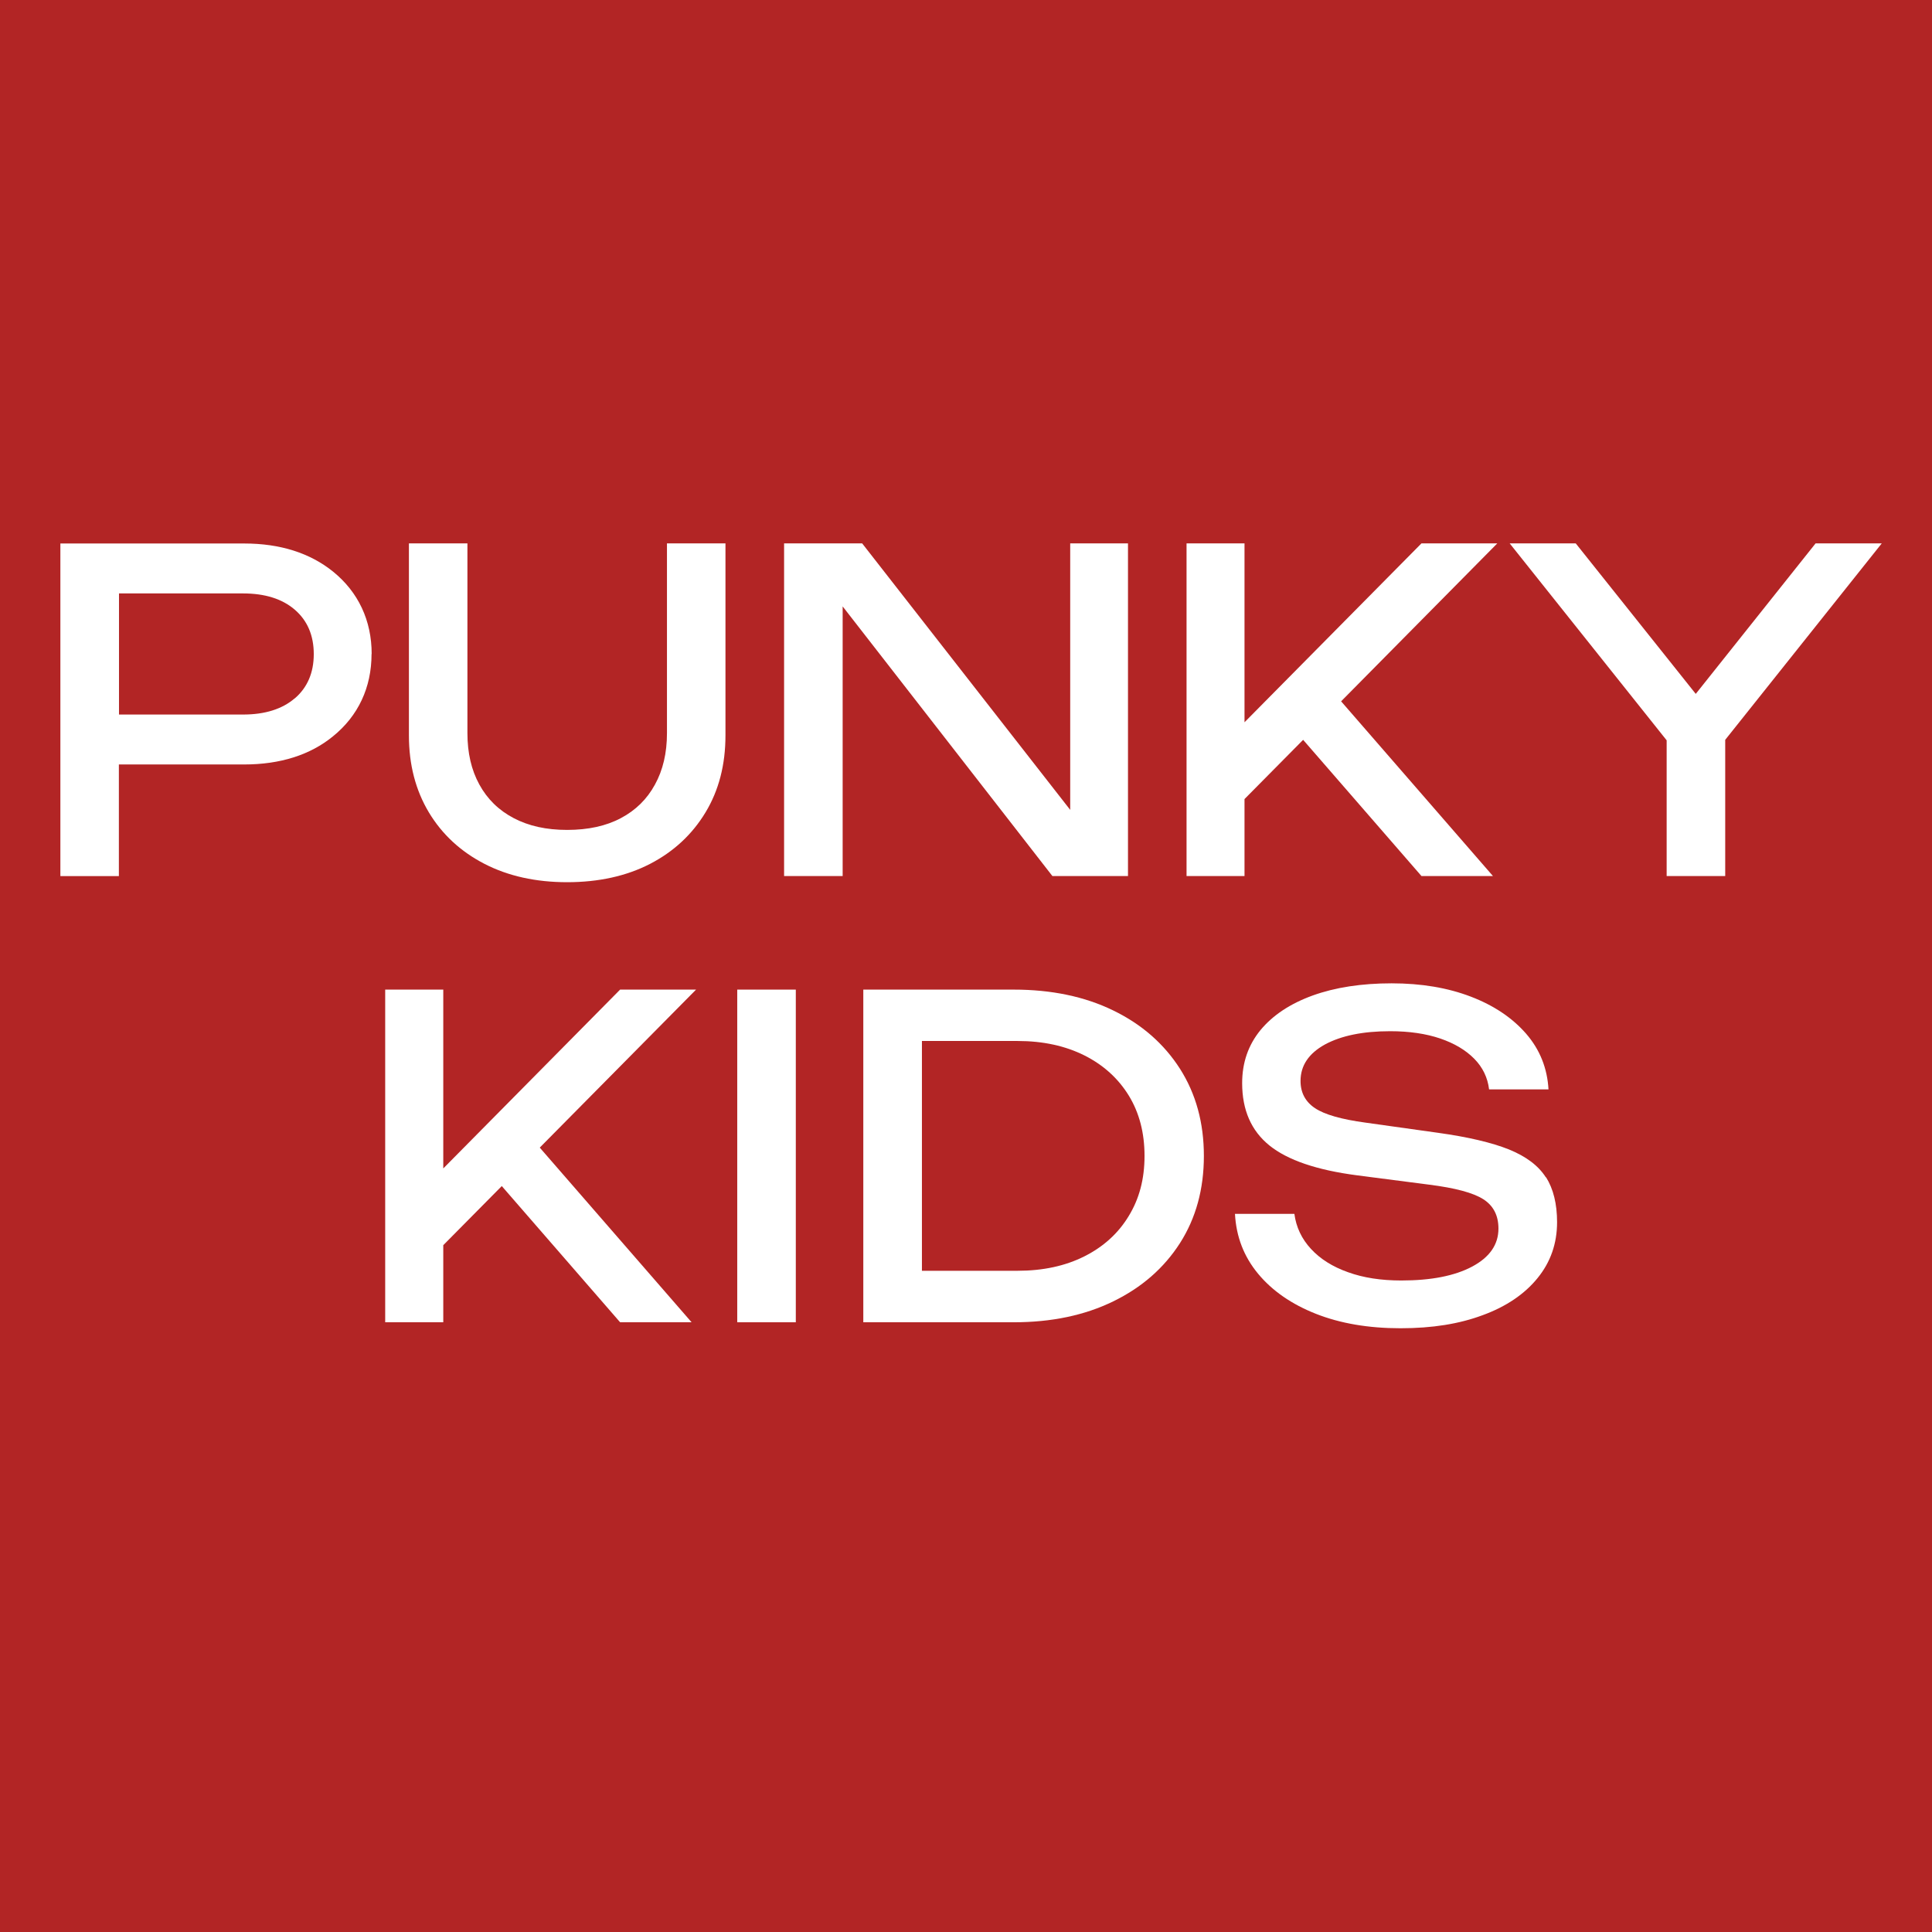 <?xml version="1.0" encoding="UTF-8"?> <svg xmlns="http://www.w3.org/2000/svg" width="32" height="32" viewBox="0 0 32 32" fill="none"><rect width="32" height="32" fill="#B22525"></rect><path d="M25.605 19.502C25.482 19.308 25.279 19.155 24.992 19.038C24.706 18.924 24.315 18.832 23.82 18.763L22.615 18.594C22.218 18.54 21.94 18.461 21.781 18.355C21.622 18.249 21.541 18.099 21.541 17.904C21.541 17.649 21.677 17.448 21.945 17.3C22.215 17.154 22.574 17.08 23.025 17.08C23.343 17.08 23.619 17.121 23.855 17.201C24.091 17.282 24.277 17.393 24.418 17.536C24.558 17.678 24.64 17.847 24.664 18.044H25.648C25.628 17.692 25.505 17.384 25.277 17.121C25.05 16.86 24.744 16.654 24.363 16.508C23.98 16.361 23.543 16.287 23.049 16.287C22.555 16.287 22.114 16.354 21.741 16.489C21.369 16.624 21.082 16.815 20.878 17.061C20.675 17.309 20.574 17.601 20.574 17.94C20.574 18.386 20.725 18.729 21.025 18.972C21.326 19.215 21.81 19.38 22.476 19.467L23.666 19.621C24.102 19.676 24.402 19.756 24.57 19.864C24.737 19.972 24.819 20.134 24.819 20.349C24.819 20.614 24.674 20.823 24.385 20.978C24.096 21.132 23.705 21.209 23.209 21.209C22.876 21.209 22.582 21.164 22.328 21.072C22.073 20.982 21.868 20.853 21.714 20.686C21.56 20.52 21.468 20.325 21.439 20.105H20.455C20.475 20.483 20.602 20.812 20.837 21.096C21.072 21.38 21.393 21.602 21.796 21.761C22.199 21.92 22.666 22 23.196 22C23.726 22 24.17 21.928 24.559 21.783C24.949 21.64 25.252 21.434 25.467 21.169C25.682 20.905 25.79 20.597 25.79 20.243C25.79 19.939 25.728 19.691 25.607 19.498L25.605 19.502Z" fill="white"></path><path d="M10.271 16.391L7.342 19.353V16.391H7.159H6.446H6.38V21.901H6.446H7.159H7.342V20.624L8.311 19.645L10.271 21.901H11.455L8.94 19.008L11.529 16.391H10.271Z" fill="white"></path><path d="M13.181 16.391H12.211V21.901H13.181V16.391Z" fill="white"></path><path d="M18.438 16.736C17.966 16.506 17.416 16.391 16.789 16.391H14.299V21.901H16.789C17.416 21.901 17.966 21.786 18.438 21.555C18.911 21.325 19.279 21.003 19.544 20.59C19.808 20.176 19.94 19.695 19.94 19.146C19.94 18.597 19.808 18.117 19.544 17.702C19.279 17.288 18.91 16.965 18.438 16.736ZM18.696 20.14C18.522 20.428 18.277 20.65 17.961 20.809C17.645 20.968 17.276 21.048 16.855 21.048H15.27V17.242H16.855C17.277 17.242 17.645 17.323 17.961 17.481C18.277 17.64 18.522 17.863 18.696 18.146C18.87 18.43 18.957 18.763 18.957 19.146C18.957 19.529 18.87 19.855 18.696 20.14Z" fill="white"></path><path d="M18.197 14.51H18.665H18.683V9H18.665H18.197H17.726V13.414L14.28 9H13.472H13.017H12.987V14.51H13.017H13.472H13.957V10.044L17.431 14.51H18.197Z" fill="white"></path><path d="M20.613 13.235L21.584 12.254L23.544 14.51H24.728L22.213 11.616L24.8 9H23.544L20.613 11.963V9H20.43H19.72H19.653V14.51H19.72H20.43H20.613V13.235Z" fill="white"></path><path d="M11.047 12.144C11.047 12.473 10.98 12.756 10.848 12.995C10.717 13.236 10.529 13.421 10.283 13.551C10.039 13.681 9.741 13.746 9.394 13.746C9.047 13.746 8.757 13.681 8.509 13.551C8.261 13.421 8.072 13.236 7.94 12.995C7.808 12.756 7.742 12.471 7.742 12.144V9H6.773V12.18C6.773 12.666 6.884 13.089 7.103 13.455C7.323 13.821 7.631 14.105 8.024 14.308C8.418 14.511 8.875 14.612 9.394 14.612C9.914 14.612 10.375 14.511 10.768 14.308C11.159 14.105 11.465 13.821 11.686 13.455C11.906 13.091 12.016 12.666 12.016 12.18V9H11.047V12.144Z" fill="white"></path><path d="M27.605 14.51H28.575V12.254L31.168 9H30.072L28.087 11.493L26.099 9H25.005L27.605 12.262V14.51Z" fill="white"></path><path d="M6.156 10.832C6.156 10.278 5.935 9.807 5.517 9.468C5.134 9.159 4.64 9.002 4.045 9.002H1V14.511H1.969V12.662H4.044C4.64 12.662 5.137 12.505 5.515 12.196C5.934 11.857 6.154 11.386 6.154 10.832H6.156ZM4.881 11.567C4.674 11.745 4.387 11.835 4.027 11.835H1.971V9.829H4.027C4.387 9.829 4.674 9.919 4.881 10.097C5.091 10.277 5.197 10.524 5.197 10.834C5.197 11.143 5.091 11.389 4.881 11.569V11.567Z" fill="white"></path></svg> 